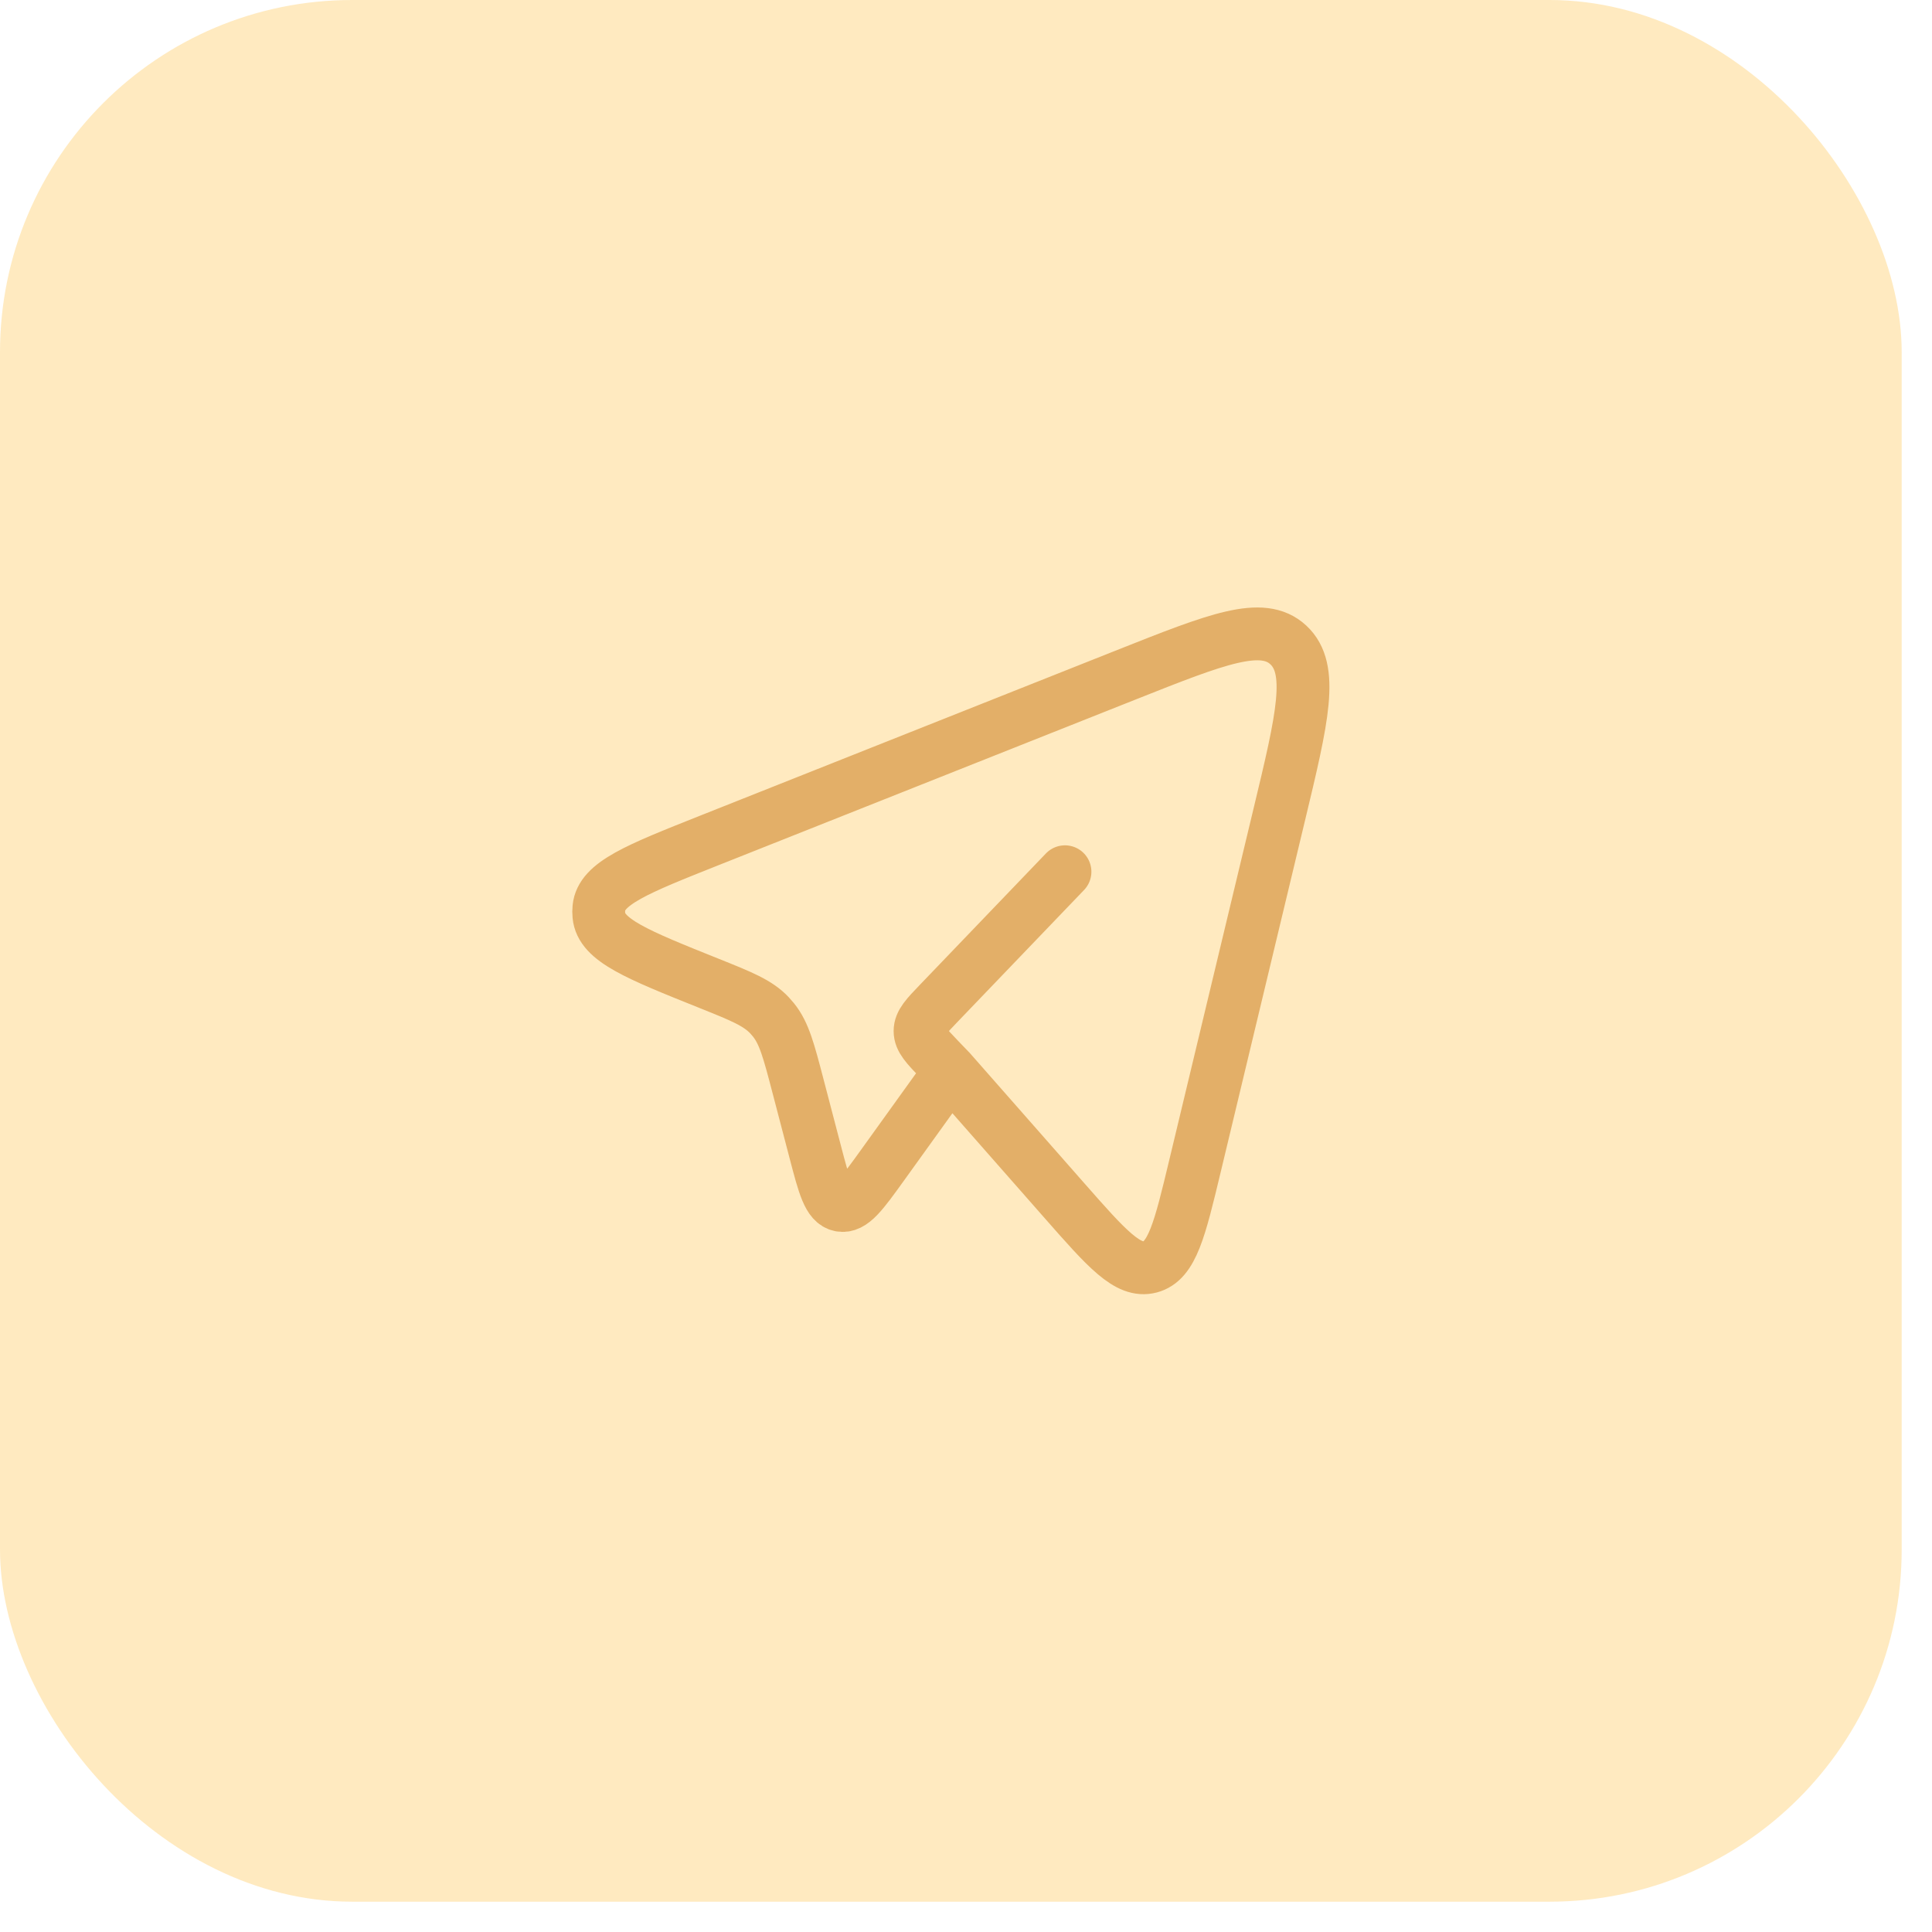 <?xml version="1.0" encoding="UTF-8"?> <svg xmlns="http://www.w3.org/2000/svg" width="61" height="61" viewBox="0 0 61 61" fill="none"><rect opacity="0.8" width="60.043" height="60.043" rx="11.119" fill="#FFE5B0"></rect><path d="M30.005 33.811L33.61 37.91C34.944 39.427 35.612 40.187 36.312 40.001C37.01 39.816 37.25 38.818 37.729 36.82L40.387 25.736C41.126 22.659 41.495 21.121 40.675 20.361C39.854 19.602 38.432 20.167 35.588 21.295L22.394 26.536C20.119 27.44 18.982 27.891 18.909 28.667C18.901 28.746 18.901 28.826 18.909 28.905C18.979 29.683 20.114 30.137 22.387 31.048C23.416 31.46 23.931 31.667 24.3 32.062C24.341 32.106 24.381 32.152 24.42 32.2C24.76 32.622 24.905 33.178 25.195 34.286L25.738 36.362C26.02 37.44 26.161 37.981 26.531 38.054C26.902 38.127 27.223 37.68 27.867 36.785L30.005 33.811ZM30.005 33.811L29.652 33.444C29.25 33.024 29.049 32.815 29.049 32.554C29.049 32.294 29.249 32.084 29.652 31.665L33.625 27.524" stroke="#E3AF68" stroke-width="1.668" stroke-linecap="round" stroke-linejoin="round"></path></svg> 